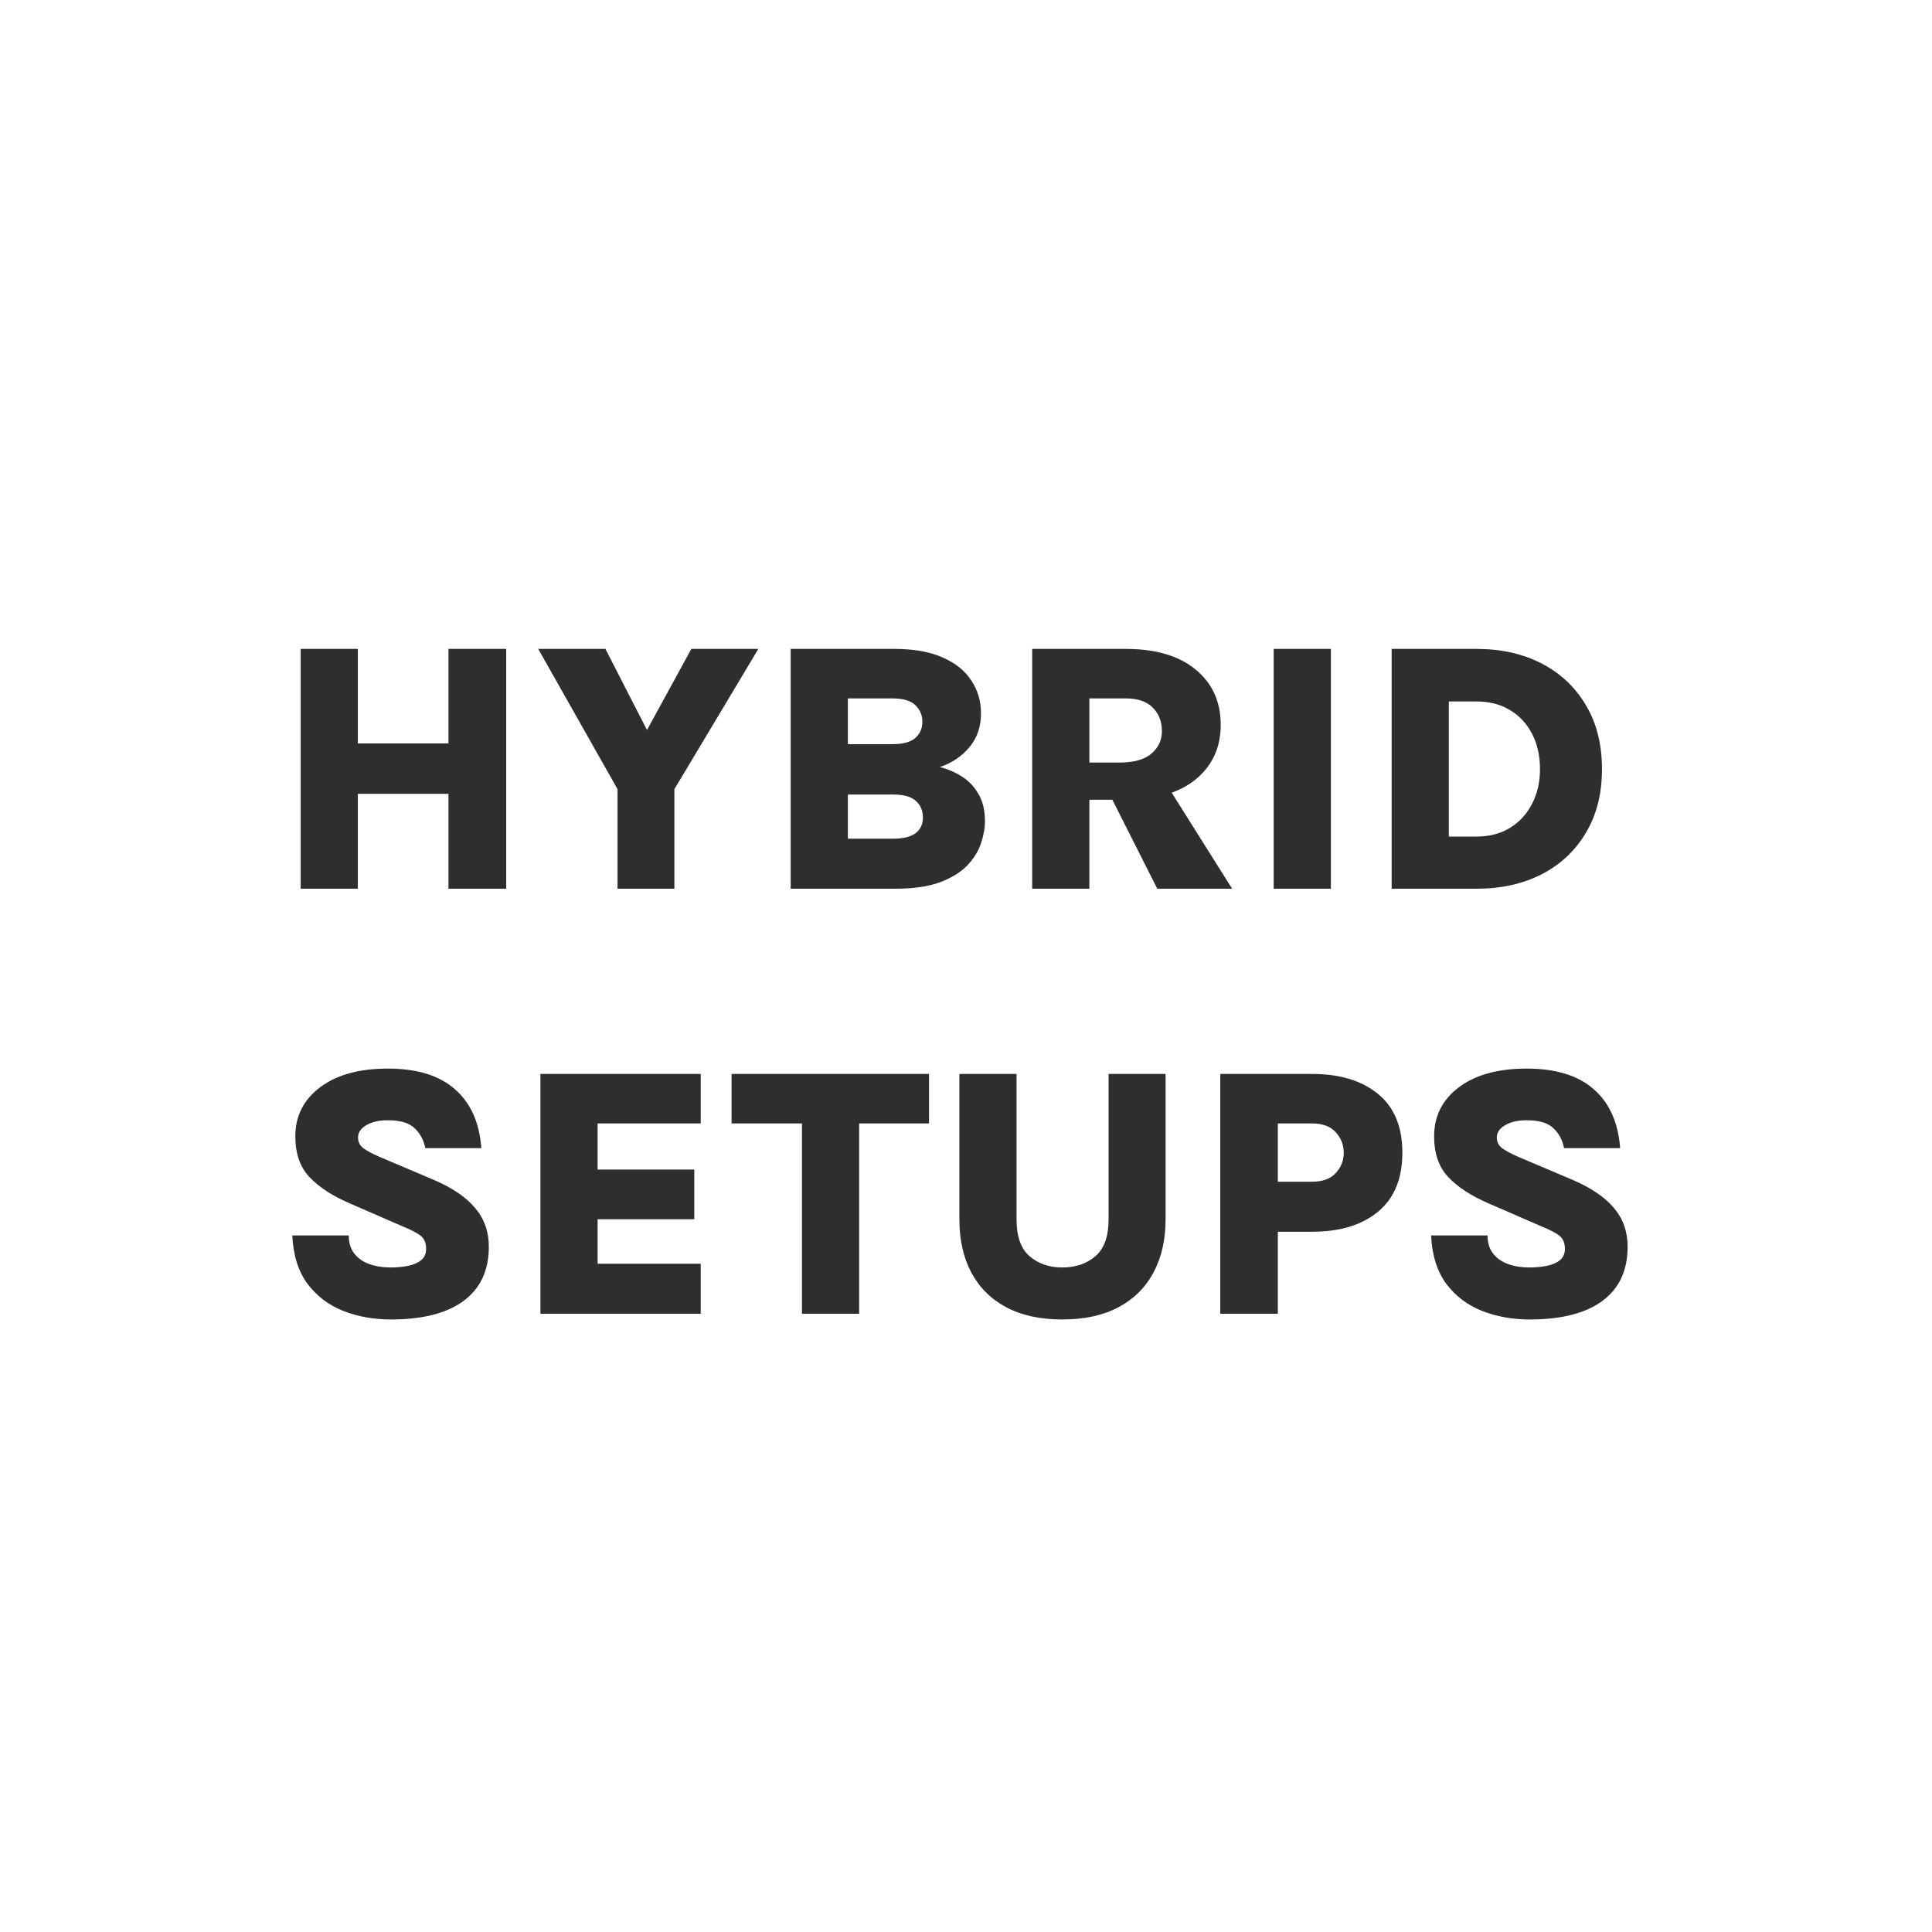 <svg width="50" height="50" viewBox="0 0 50 50" fill="none" xmlns="http://www.w3.org/2000/svg">
<g style="mix-blend-mode:luminosity">
<path d="M7.782 16.794H9.261V19.24H11.606V16.794H13.1V23H11.606V20.544H9.261V23H7.782V16.794ZM13.929 16.794H15.668L16.861 19.12H16.62L17.892 16.794H19.626L17.453 20.424V23H15.982V20.424L13.929 16.794ZM20.463 23V16.794H23.15C23.652 16.794 24.068 16.868 24.398 17.016C24.728 17.161 24.975 17.36 25.138 17.613C25.305 17.862 25.388 18.146 25.388 18.463C25.388 18.806 25.289 19.095 25.092 19.333C24.898 19.57 24.642 19.743 24.324 19.851C24.537 19.906 24.731 19.991 24.907 20.105C25.083 20.219 25.223 20.37 25.328 20.558C25.436 20.743 25.49 20.973 25.49 21.247C25.49 21.429 25.456 21.622 25.388 21.825C25.32 22.029 25.201 22.22 25.032 22.399C24.862 22.575 24.626 22.719 24.324 22.834C24.022 22.945 23.637 23 23.168 23H20.463ZM21.943 21.705H23.122C23.372 21.705 23.561 21.659 23.691 21.566C23.82 21.471 23.885 21.334 23.885 21.155C23.885 20.976 23.823 20.833 23.7 20.725C23.58 20.617 23.387 20.563 23.122 20.563H21.943V21.705ZM21.943 18.075V19.259H23.085C23.369 19.259 23.57 19.205 23.691 19.097C23.811 18.989 23.871 18.849 23.871 18.676C23.871 18.51 23.811 18.368 23.691 18.251C23.574 18.134 23.375 18.075 23.094 18.075H21.943ZM26.713 23V16.794H29.136C29.913 16.794 30.516 16.973 30.945 17.33C31.376 17.685 31.592 18.161 31.592 18.759C31.592 19.345 31.376 19.815 30.945 20.17C30.516 20.521 29.913 20.697 29.136 20.697H28.193V23H26.713ZM29.95 23L28.438 20.003H30.001L31.888 23H29.95ZM28.193 19.735H28.97C29.337 19.735 29.611 19.66 29.793 19.509C29.978 19.354 30.07 19.159 30.07 18.921C30.07 18.674 29.992 18.473 29.835 18.315C29.68 18.155 29.448 18.075 29.136 18.075H28.193V19.735ZM32.963 23V16.794H34.443V23H32.963ZM36.016 16.794H38.213C38.851 16.794 39.414 16.92 39.901 17.173C40.388 17.426 40.769 17.785 41.043 18.251C41.321 18.713 41.459 19.265 41.459 19.906C41.459 20.538 41.321 21.087 41.043 21.552C40.769 22.015 40.388 22.373 39.901 22.625C39.414 22.875 38.851 23 38.213 23H36.016V16.794ZM37.496 18.154V21.65H38.213C38.549 21.65 38.839 21.574 39.082 21.423C39.329 21.269 39.519 21.061 39.651 20.799C39.787 20.537 39.855 20.239 39.855 19.906C39.855 19.561 39.787 19.257 39.651 18.995C39.519 18.733 39.329 18.528 39.082 18.38C38.839 18.229 38.549 18.154 38.213 18.154H37.496ZM10.117 34.148C9.673 34.148 9.261 34.074 8.882 33.926C8.503 33.775 8.195 33.541 7.957 33.223C7.72 32.903 7.589 32.486 7.564 31.974H9.026C9.026 32.163 9.073 32.318 9.169 32.441C9.264 32.565 9.394 32.656 9.557 32.714C9.724 32.773 9.907 32.802 10.108 32.802C10.268 32.802 10.418 32.788 10.556 32.761C10.698 32.733 10.812 32.684 10.899 32.613C10.985 32.542 11.028 32.445 11.028 32.321C11.028 32.17 10.982 32.058 10.889 31.984C10.8 31.91 10.636 31.825 10.399 31.729L9.049 31.142C8.605 30.951 8.259 30.726 8.013 30.467C7.766 30.208 7.643 29.855 7.643 29.408C7.643 28.884 7.856 28.461 8.281 28.141C8.71 27.817 9.295 27.655 10.038 27.655C10.794 27.655 11.373 27.834 11.777 28.192C12.181 28.546 12.408 29.053 12.457 29.713H11.005C10.968 29.51 10.877 29.338 10.732 29.2C10.59 29.061 10.359 28.992 10.038 28.992C9.807 28.992 9.621 29.035 9.479 29.121C9.337 29.204 9.266 29.309 9.266 29.436C9.266 29.553 9.311 29.645 9.4 29.713C9.493 29.781 9.63 29.855 9.812 29.935L11.241 30.541C11.716 30.747 12.069 30.989 12.3 31.267C12.534 31.544 12.651 31.877 12.651 32.266C12.651 32.682 12.551 33.03 12.351 33.311C12.153 33.588 11.865 33.798 11.486 33.94C11.11 34.079 10.653 34.148 10.117 34.148ZM13.986 34V27.794H18.135V29.075H15.466V30.268H17.968V31.554H15.466V32.705H18.135V34H13.986ZM18.933 29.075V27.794H24.043V29.075H21.902L22.235 28.742V34H20.755V28.742L21.088 29.075H18.933ZM24.829 27.794H26.308V31.558C26.308 31.999 26.421 32.317 26.646 32.511C26.871 32.705 27.153 32.802 27.492 32.802C27.838 32.802 28.123 32.705 28.348 32.511C28.576 32.317 28.69 31.999 28.69 31.558V27.794H30.165V31.558C30.165 32.082 30.062 32.539 29.855 32.927C29.649 33.316 29.347 33.616 28.949 33.829C28.551 34.042 28.066 34.148 27.492 34.148C26.919 34.148 26.433 34.042 26.036 33.829C25.641 33.616 25.34 33.316 25.134 32.927C24.93 32.539 24.829 32.082 24.829 31.558V27.794ZM31.581 34V27.794H33.962C34.678 27.794 35.245 27.967 35.664 28.312C36.083 28.654 36.293 29.161 36.293 29.833C36.293 30.502 36.083 31.011 35.664 31.359C35.245 31.705 34.678 31.877 33.962 31.877H33.07V34H31.581ZM33.07 30.582H33.962C34.23 30.582 34.432 30.509 34.568 30.36C34.707 30.209 34.776 30.034 34.776 29.833C34.776 29.63 34.707 29.453 34.568 29.302C34.432 29.15 34.23 29.075 33.962 29.075H33.07V30.582ZM39.589 34.148C39.145 34.148 38.734 34.074 38.354 33.926C37.975 33.775 37.667 33.541 37.429 33.223C37.192 32.903 37.061 32.486 37.036 31.974H38.498C38.498 32.163 38.545 32.318 38.641 32.441C38.737 32.565 38.866 32.656 39.029 32.714C39.196 32.773 39.38 32.802 39.58 32.802C39.74 32.802 39.89 32.788 40.028 32.761C40.17 32.733 40.284 32.684 40.371 32.613C40.457 32.542 40.5 32.445 40.5 32.321C40.5 32.17 40.454 32.058 40.361 31.984C40.272 31.91 40.109 31.825 39.871 31.729L38.521 31.142C38.077 30.951 37.732 30.726 37.485 30.467C37.238 30.208 37.115 29.855 37.115 29.408C37.115 28.884 37.328 28.461 37.753 28.141C38.182 27.817 38.767 27.655 39.511 27.655C40.266 27.655 40.845 27.834 41.249 28.192C41.653 28.546 41.88 29.053 41.929 29.713H40.477C40.44 29.51 40.349 29.338 40.204 29.2C40.062 29.061 39.831 28.992 39.511 28.992C39.279 28.992 39.093 29.035 38.951 29.121C38.809 29.204 38.738 29.309 38.738 29.436C38.738 29.553 38.783 29.645 38.872 29.713C38.965 29.781 39.102 29.855 39.284 29.935L40.713 30.541C41.188 30.747 41.541 30.989 41.772 31.267C42.006 31.544 42.123 31.877 42.123 32.266C42.123 32.682 42.023 33.03 41.823 33.311C41.625 33.588 41.337 33.798 40.958 33.94C40.582 34.079 40.126 34.148 39.589 34.148Z" fill="#2E2E2E"/>
</g>
</svg>
